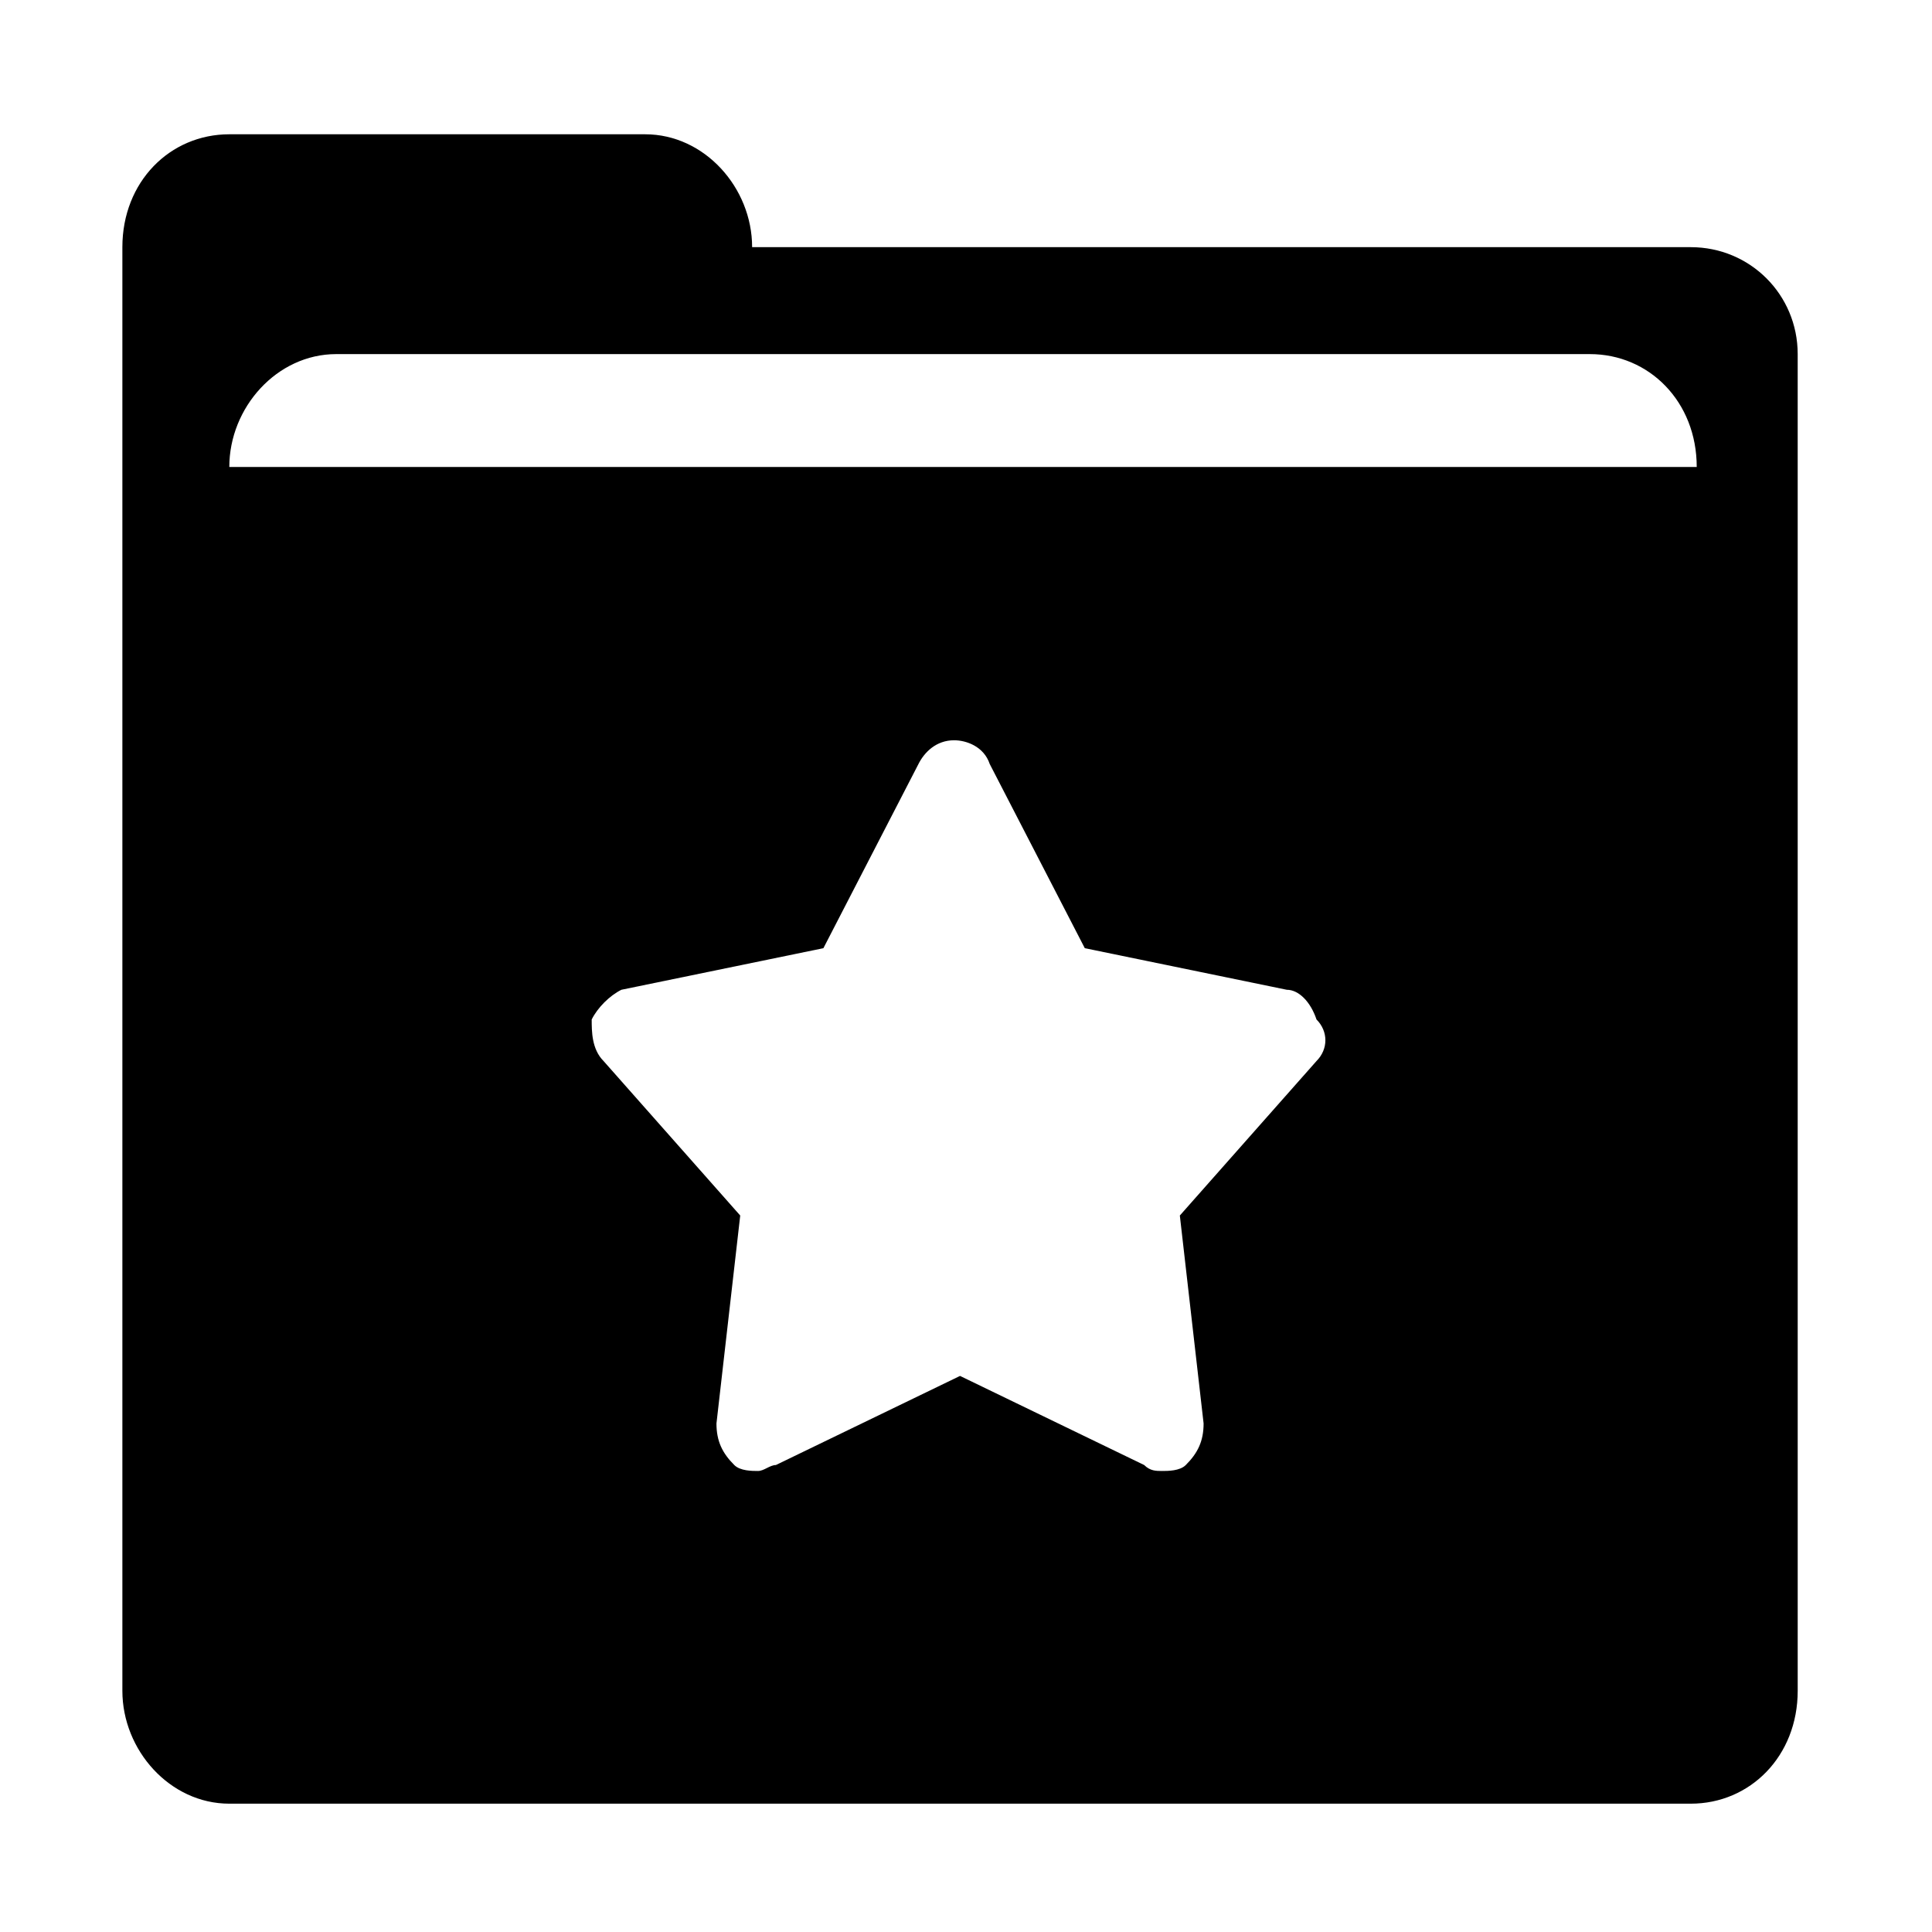 <?xml version="1.0" encoding="UTF-8"?>
<!-- Uploaded to: SVG Repo, www.svgrepo.com, Generator: SVG Repo Mixer Tools -->
<svg fill="#000000" width="800px" height="800px" version="1.1" viewBox="144 144 512 512" xmlns="http://www.w3.org/2000/svg">
 <path d="m592.07 209.5h-248.75c0-15.742-12.594-29.914-28.34-29.914h-110.21c-15.742 0-28.34 12.594-28.34 29.914v382.58c0 15.742 12.594 29.914 28.34 29.914h387.3c15.742 0 28.34-12.594 28.34-29.914l-0.004-294.41v-59.828c0-15.746-12.594-28.34-28.34-28.34zm-358.96 28.34h332.2c15.742 0 28.34 12.594 28.34 29.914h-388.88c0-15.746 12.594-29.914 28.34-29.914zm259.77 187.35-36.211 40.934 6.297 55.105c0 4.723-1.574 7.871-4.723 11.02-1.574 1.574-4.723 1.574-6.297 1.574s-3.148 0-4.723-1.574l-48.805-23.617-48.805 23.617c-1.574 0-3.148 1.574-4.723 1.574-1.574 0-4.723 0-6.297-1.574-3.148-3.148-4.723-6.297-4.723-11.02l6.297-55.105-36.211-40.934c-3.148-3.148-3.148-7.871-3.148-11.02 1.574-3.148 4.723-6.297 7.871-7.871l53.531-11.02 25.191-48.805c1.574-3.148 4.723-6.297 9.445-6.297 3.148 0 7.871 1.574 9.445 6.297l25.191 48.805 53.531 11.02c3.148 0 6.297 3.148 7.871 7.871 3.144 3.148 3.144 7.871-0.008 11.02z"/>
</svg>
